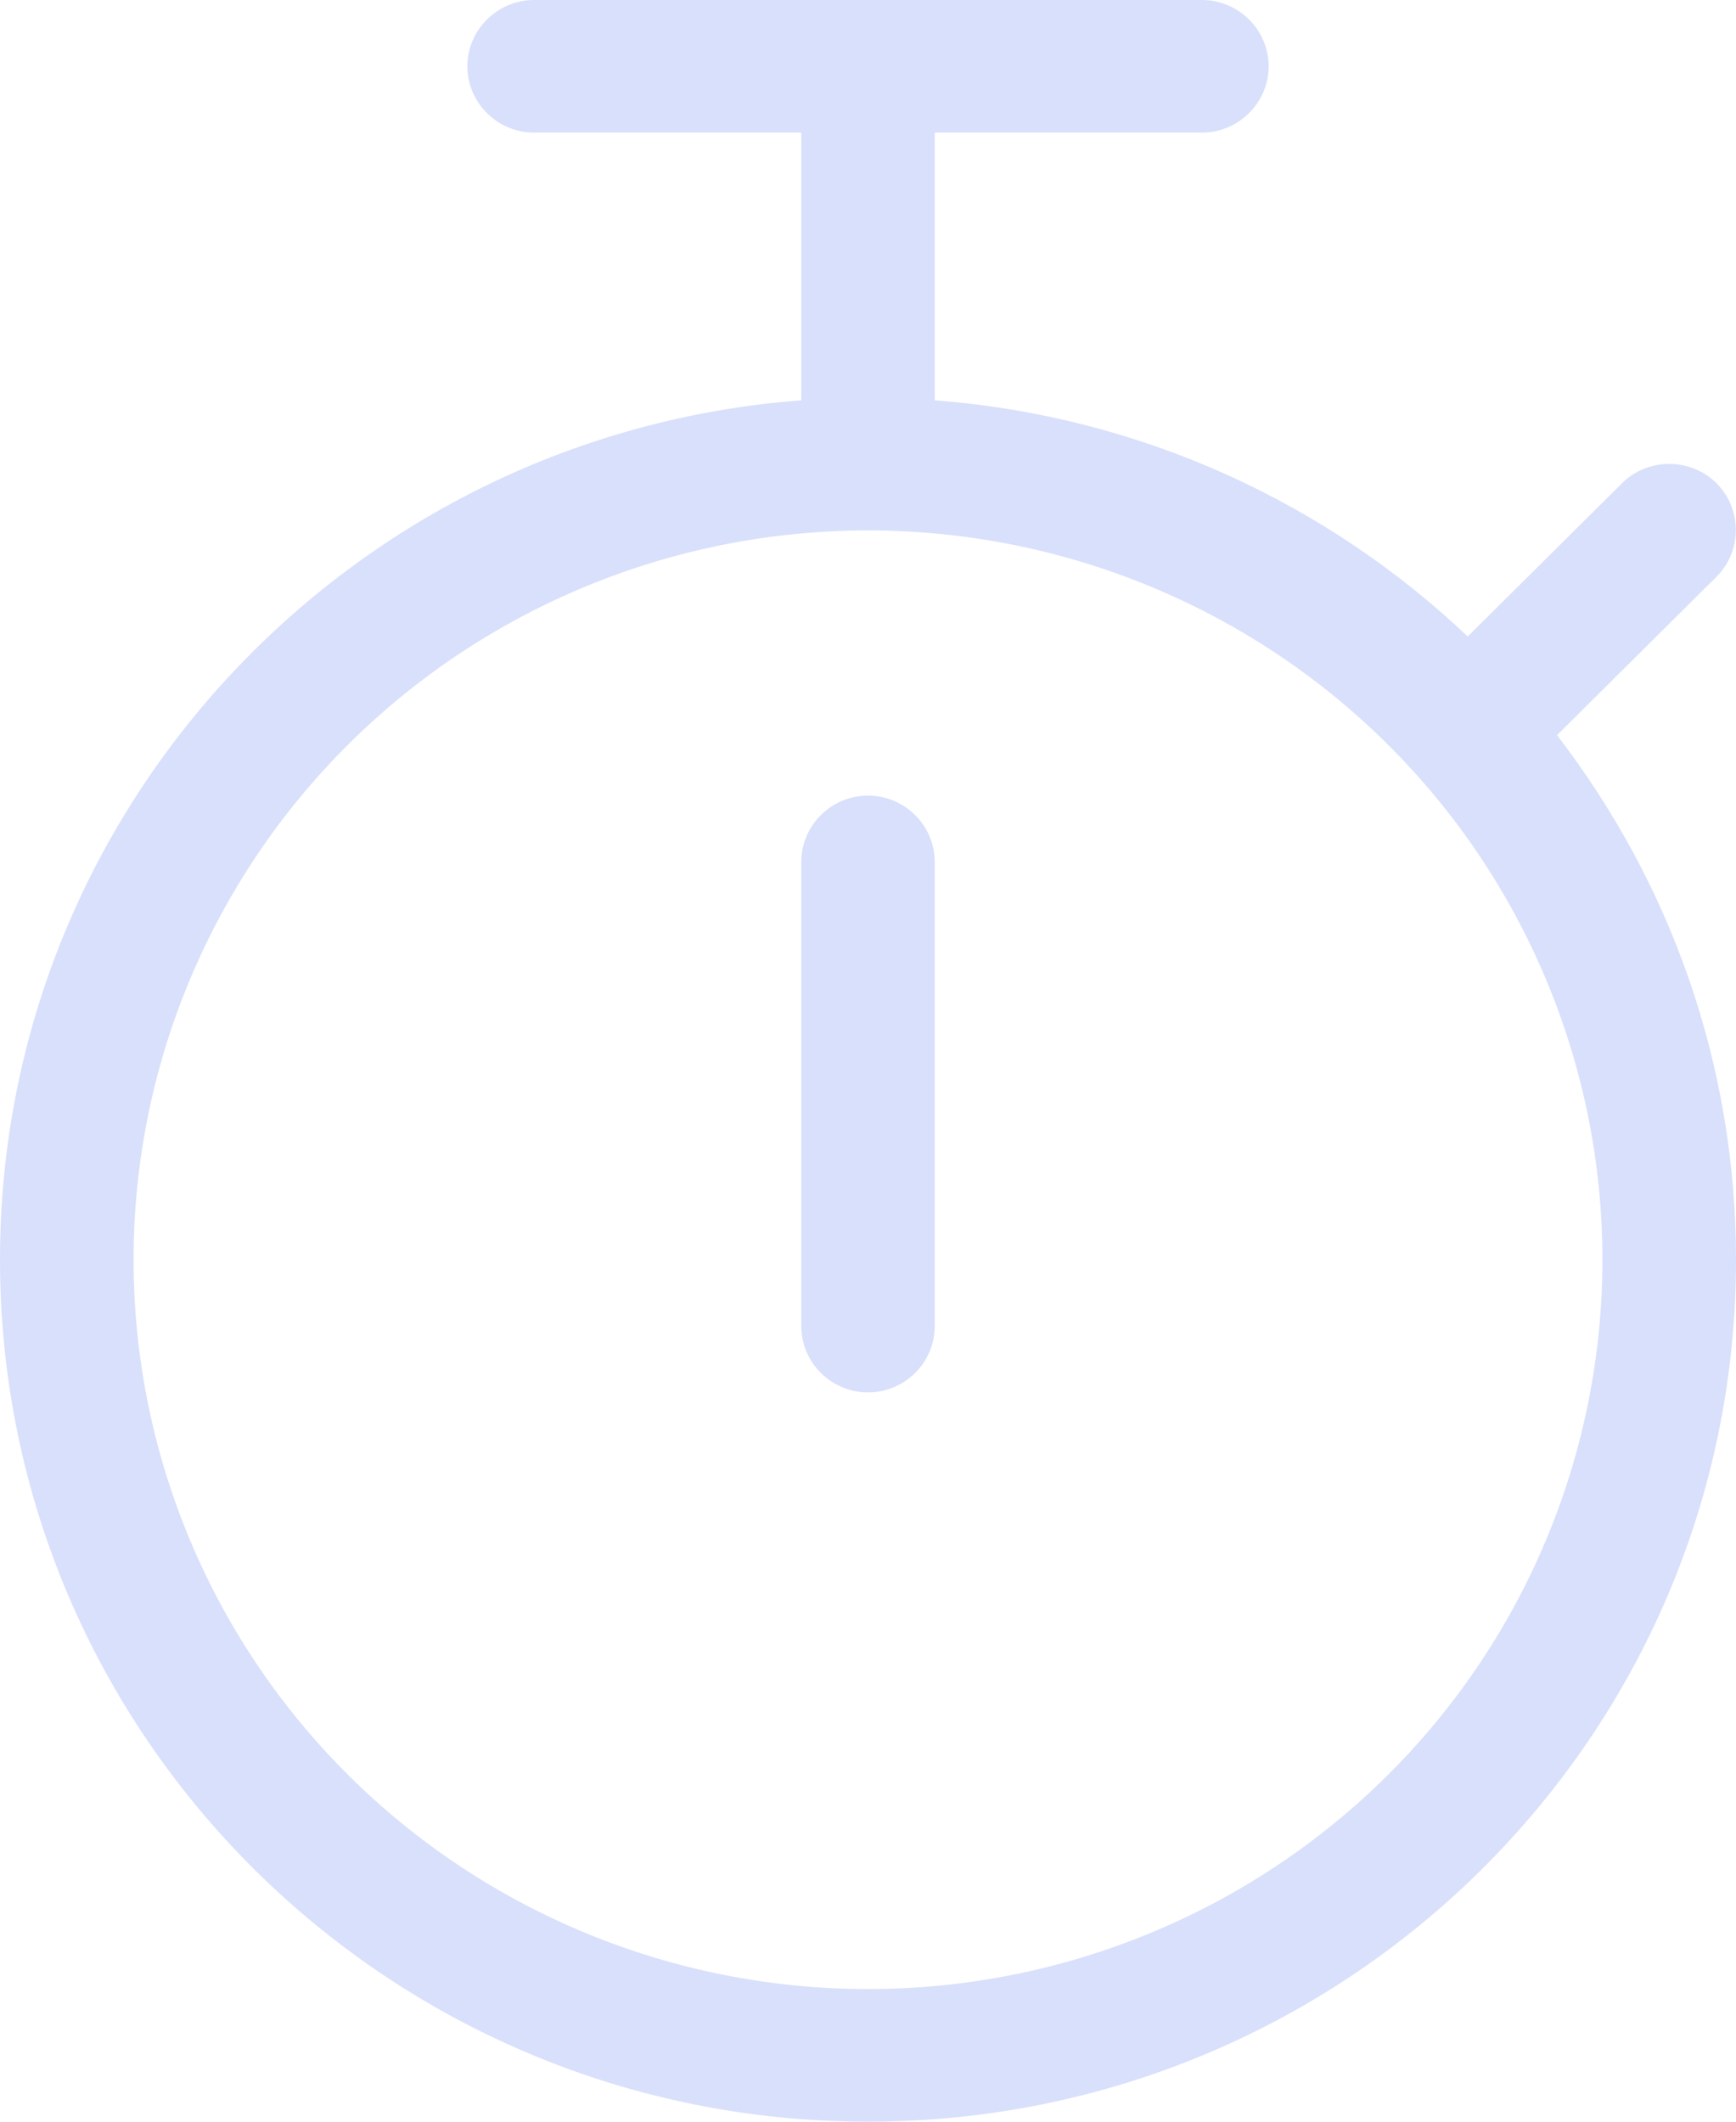 <?xml version="1.0" encoding="UTF-8"?> <svg xmlns="http://www.w3.org/2000/svg" width="18" height="22" viewBox="0 0 18 22" fill="none"><path d="M4.846 0.688C4.846 0.309 5.158 0 5.538 0H12.461C12.842 0 13.154 0.309 13.154 0.688C13.154 1.066 12.842 1.375 12.461 1.375H9.692V4.151C11.83 4.314 13.76 5.216 15.218 6.6L16.819 5.01C17.087 4.744 17.528 4.744 17.797 5.01C18.065 5.277 18.065 5.715 17.797 5.981L16.144 7.623C17.308 9.135 18 11.017 18 13.062C18 18 13.972 22 9 22C4.028 22 0 18 0 13.062C0 8.357 3.661 4.503 8.308 4.151V1.375H5.538C5.158 1.375 4.846 1.066 4.846 0.688ZM1.385 13.062C1.385 15.068 2.187 16.992 3.615 18.41C5.043 19.828 6.98 20.625 9 20.625C11.02 20.625 12.957 19.828 14.385 18.41C15.813 16.992 16.615 15.068 16.615 13.062C16.615 11.057 15.813 9.133 14.385 7.715C12.957 6.297 11.02 5.5 9 5.5C6.98 5.5 5.043 6.297 3.615 7.715C2.187 9.133 1.385 11.057 1.385 13.062ZM9.692 8.938V13.75C9.692 14.128 9.381 14.438 9 14.438C8.619 14.438 8.308 14.128 8.308 13.75V8.938C8.308 8.559 8.619 8.25 9 8.25C9.381 8.25 9.692 8.559 9.692 8.938Z" fill="#D9E0FB"></path></svg> 